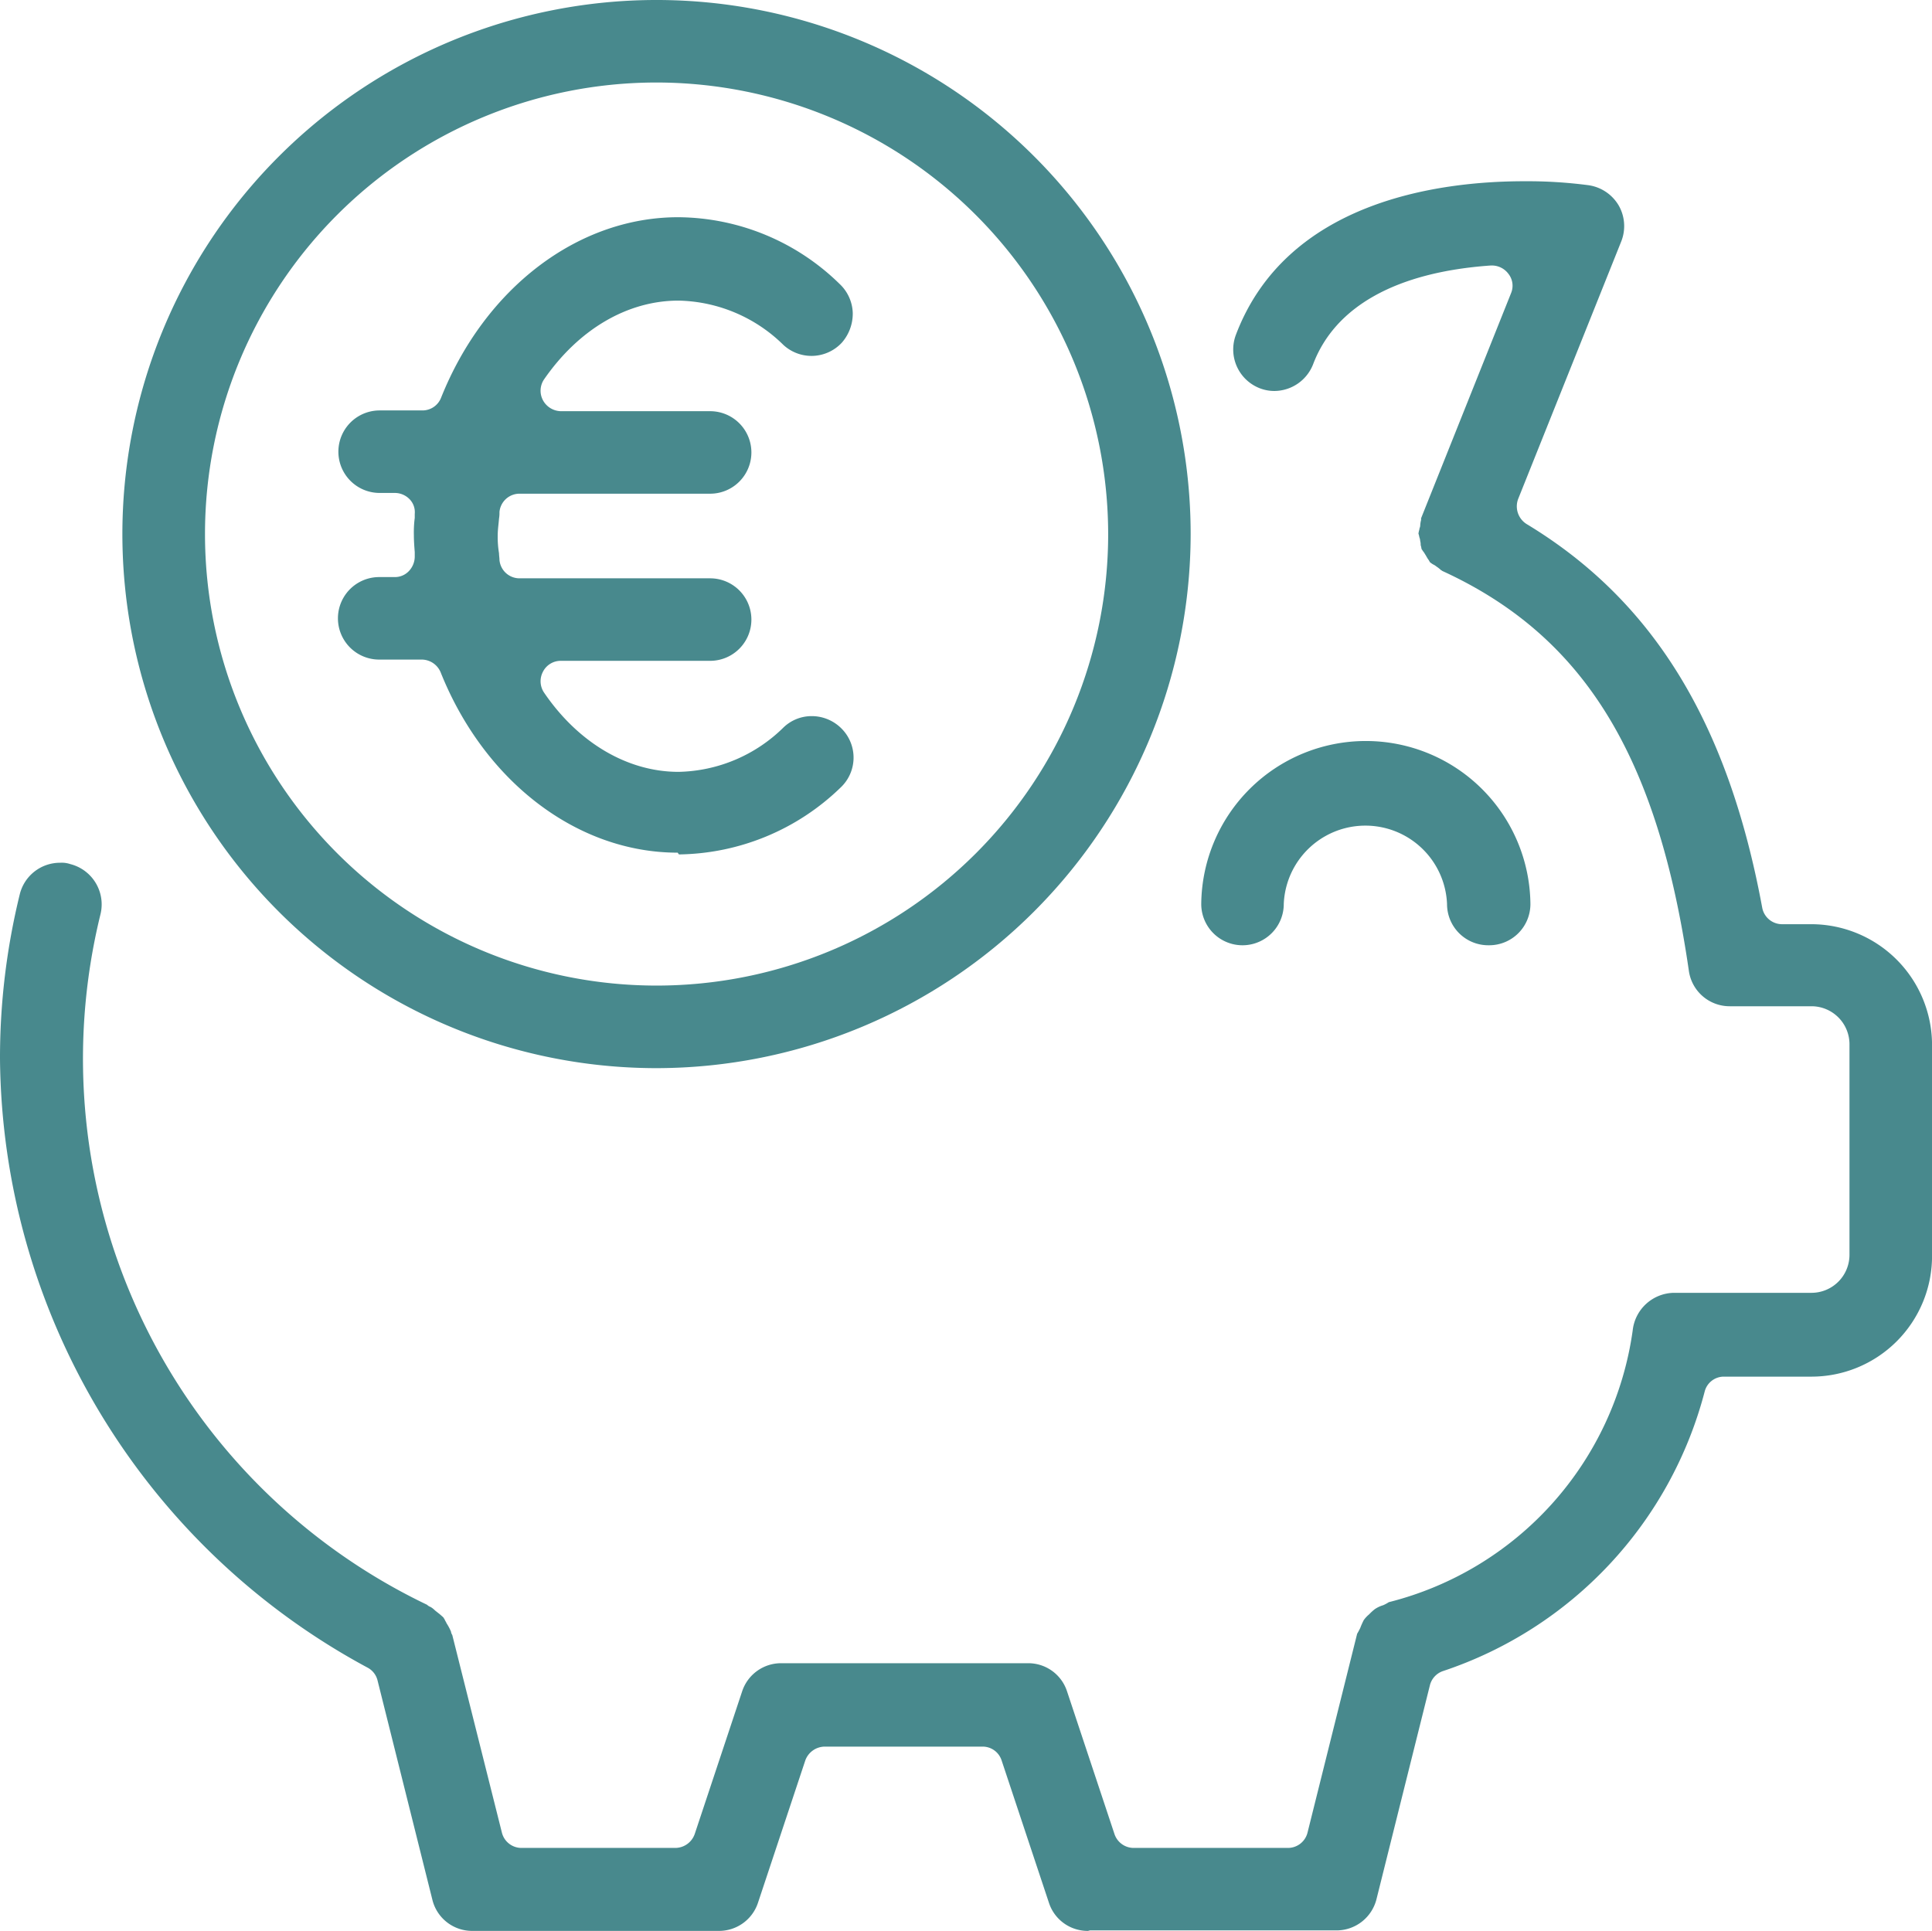 <svg id="Gruppe_79" data-name="Gruppe 79" xmlns="http://www.w3.org/2000/svg" xmlns:xlink="http://www.w3.org/1999/xlink" width="130.059" height="130" viewBox="0 0 130.059 130">
  <defs>
    <clipPath id="clip-path">
      <rect id="Rechteck_176" data-name="Rechteck 176" width="130.059" height="130" fill="#48898d"/>
    </clipPath>
  </defs>
  <g id="Gruppe_72" data-name="Gruppe 72" clip-path="url(#clip-path)">
    <path id="Pfad_110" data-name="Pfad 110" d="M73.243,121.928a2.741,2.741,0,0,1-2.63-1.891l-3.191-9.6a1.34,1.34,0,0,0-1.3-.916H55.516a1.408,1.408,0,0,0-1.3.916l-3.191,9.6a2.758,2.758,0,0,1-2.63,1.891h-16.6a2.752,2.752,0,0,1-2.689-2.1l-3.693-14.773a1.329,1.329,0,0,0-.68-.857A47,47,0,0,1,0,63.191a46.165,46.165,0,0,1,1.33-11.05,2.787,2.787,0,0,1,2.718-2.127,1.8,1.8,0,0,1,.68.089,2.8,2.8,0,0,1,2.039,3.368,40.752,40.752,0,0,0,21.982,46.5.643.643,0,0,0,.236.148,1.424,1.424,0,0,1,.3.236l.3.236s.207.177.266.236c.03.059.059.089.089.148.03.089.089.148.118.236a3.545,3.545,0,0,1,.3.561.564.564,0,0,0,.089.236l3.339,13.3a1.359,1.359,0,0,0,1.33,1.034H45.47a1.394,1.394,0,0,0,1.3-.945l3.191-9.6a2.758,2.758,0,0,1,2.63-1.891H69.2a2.741,2.741,0,0,1,2.63,1.891l3.191,9.6a1.366,1.366,0,0,0,1.3.945h10.37a1.359,1.359,0,0,0,1.33-1.034l3.339-13.384c.089-.148.148-.266.207-.384a5.254,5.254,0,0,1,.236-.532,2,2,0,0,1,.355-.384l.089-.089a3.293,3.293,0,0,1,.3-.266,1.994,1.994,0,0,1,.561-.266,2.441,2.441,0,0,0,.384-.207A22.006,22.006,0,0,0,109.909,81.51a2.838,2.838,0,0,1,2.777-2.541h9.277a2.56,2.56,0,0,0,2.541-2.541V62.216a2.56,2.56,0,0,0-2.541-2.541h-5.525a2.772,2.772,0,0,1-2.748-2.393c-2.1-14.477-7.061-22.543-16.6-26.916A.366.366,0,0,0,97,30.307a2.07,2.07,0,0,0-.3-.236,1.036,1.036,0,0,0-.236-.148,2.012,2.012,0,0,1-.207-.148,1.316,1.316,0,0,0-.148-.236c-.03-.059-.089-.148-.118-.207-.059-.089-.089-.148-.148-.236-.059-.059-.118-.177-.148-.207a1.5,1.5,0,0,0-.059-.266.818.818,0,0,0-.03-.266.863.863,0,0,0-.059-.266,1.34,1.34,0,0,0-.059-.236,1.5,1.5,0,0,1,.059-.266c0-.089.059-.177.059-.266a1.729,1.729,0,0,1,.059-.384v-.118l6.057-15.157a1.294,1.294,0,0,0-.177-1.3,1.386,1.386,0,0,0-1.093-.561h-.089c-6.352.443-10.489,2.748-11.966,6.648a2.819,2.819,0,0,1-2.6,1.8,2.716,2.716,0,0,1-.975-.177,2.8,2.8,0,0,1-1.625-3.6C86.6,5.489,96.82,4.13,102.611,4.13a31.608,31.608,0,0,1,4.314.266,2.823,2.823,0,0,1,2.039,1.359,2.794,2.794,0,0,1,.177,2.423L102.2,25.521a1.407,1.407,0,0,0,.561,1.684c8.509,5.141,13.561,13.355,15.866,25.823a1.359,1.359,0,0,0,1.33,1.123h1.98a8.139,8.139,0,0,1,8.125,8.125V76.487a8.12,8.12,0,0,1-8.125,8.125h-5.88a1.331,1.331,0,0,0-1.3,1,27.025,27.025,0,0,1-17.609,18.82,1.357,1.357,0,0,0-.886.945l-3.6,14.418a2.777,2.777,0,0,1-2.689,2.1h-16.6Z" transform="translate(0 8.072)" fill="#48898d"/>
    <path id="Pfad_111" data-name="Pfad 111" d="M38.747,71.914A35.957,35.957,0,1,1,74.7,35.957,36,36,0,0,1,38.747,71.914m0-66.359a30.4,30.4,0,1,0,30.4,30.4,30.433,30.433,0,0,0-30.4-30.4" transform="translate(5.453)" fill="#48898d"/>
    <path id="Pfad_112" data-name="Pfad 112" d="M30.568,47.732c-6.736,0-13-4.757-15.955-12.143a1.389,1.389,0,0,0-1.27-.857H10.477a2.777,2.777,0,1,1,0-5.555h1.034a1.292,1.292,0,0,0,.975-.414,1.429,1.429,0,0,0,.384-1v-.266c-.03-.384-.059-.768-.059-1.152a7.531,7.531,0,0,1,.059-1.152v-.266a1.249,1.249,0,0,0-.355-1,1.39,1.39,0,0,0-.975-.414H10.507a2.777,2.777,0,0,1,0-5.555h2.866a1.344,1.344,0,0,0,1.27-.857C17.6,9.707,23.861,4.95,30.6,4.95A15.652,15.652,0,0,1,41.47,9.441a2.8,2.8,0,0,1,.886,1.95,2.968,2.968,0,0,1-.739,2.009,2.789,2.789,0,0,1-3.93.148,10.342,10.342,0,0,0-7.061-2.984c-3.427,0-6.707,1.92-9.041,5.289A1.359,1.359,0,0,0,21.5,17.27a1.4,1.4,0,0,0,1.211.739H32.755a2.777,2.777,0,0,1,0,5.555H19.932A1.354,1.354,0,0,0,18.573,24.8a2.236,2.236,0,0,1-.03.443c-.03.384-.089.739-.089,1.182a6.767,6.767,0,0,0,.089,1.152c0,.148.03.3.03.443a1.354,1.354,0,0,0,1.359,1.241H32.755a2.777,2.777,0,0,1,0,5.555H22.709a1.339,1.339,0,0,0-1.211.739,1.367,1.367,0,0,0,.089,1.418c2.3,3.368,5.614,5.318,9.041,5.318a10.342,10.342,0,0,0,7.061-2.984,2.727,2.727,0,0,1,1.92-.768,2.819,2.819,0,0,1,2.039.886,2.765,2.765,0,0,1-.118,3.93A15.917,15.917,0,0,1,30.657,47.85Z" transform="translate(15.05 9.675)" fill="#48898d"/>
    <path id="Pfad_113" data-name="Pfad 113" d="M46.693,30.707a2.774,2.774,0,0,1-2.777-2.777,5.5,5.5,0,0,0-10.991,0,2.777,2.777,0,1,1-5.555,0,11.08,11.08,0,0,1,22.159,0,2.774,2.774,0,0,1-2.777,2.777Z" transform="translate(53.496 32.934)" fill="#48898d"/>
  </g>
</svg>
